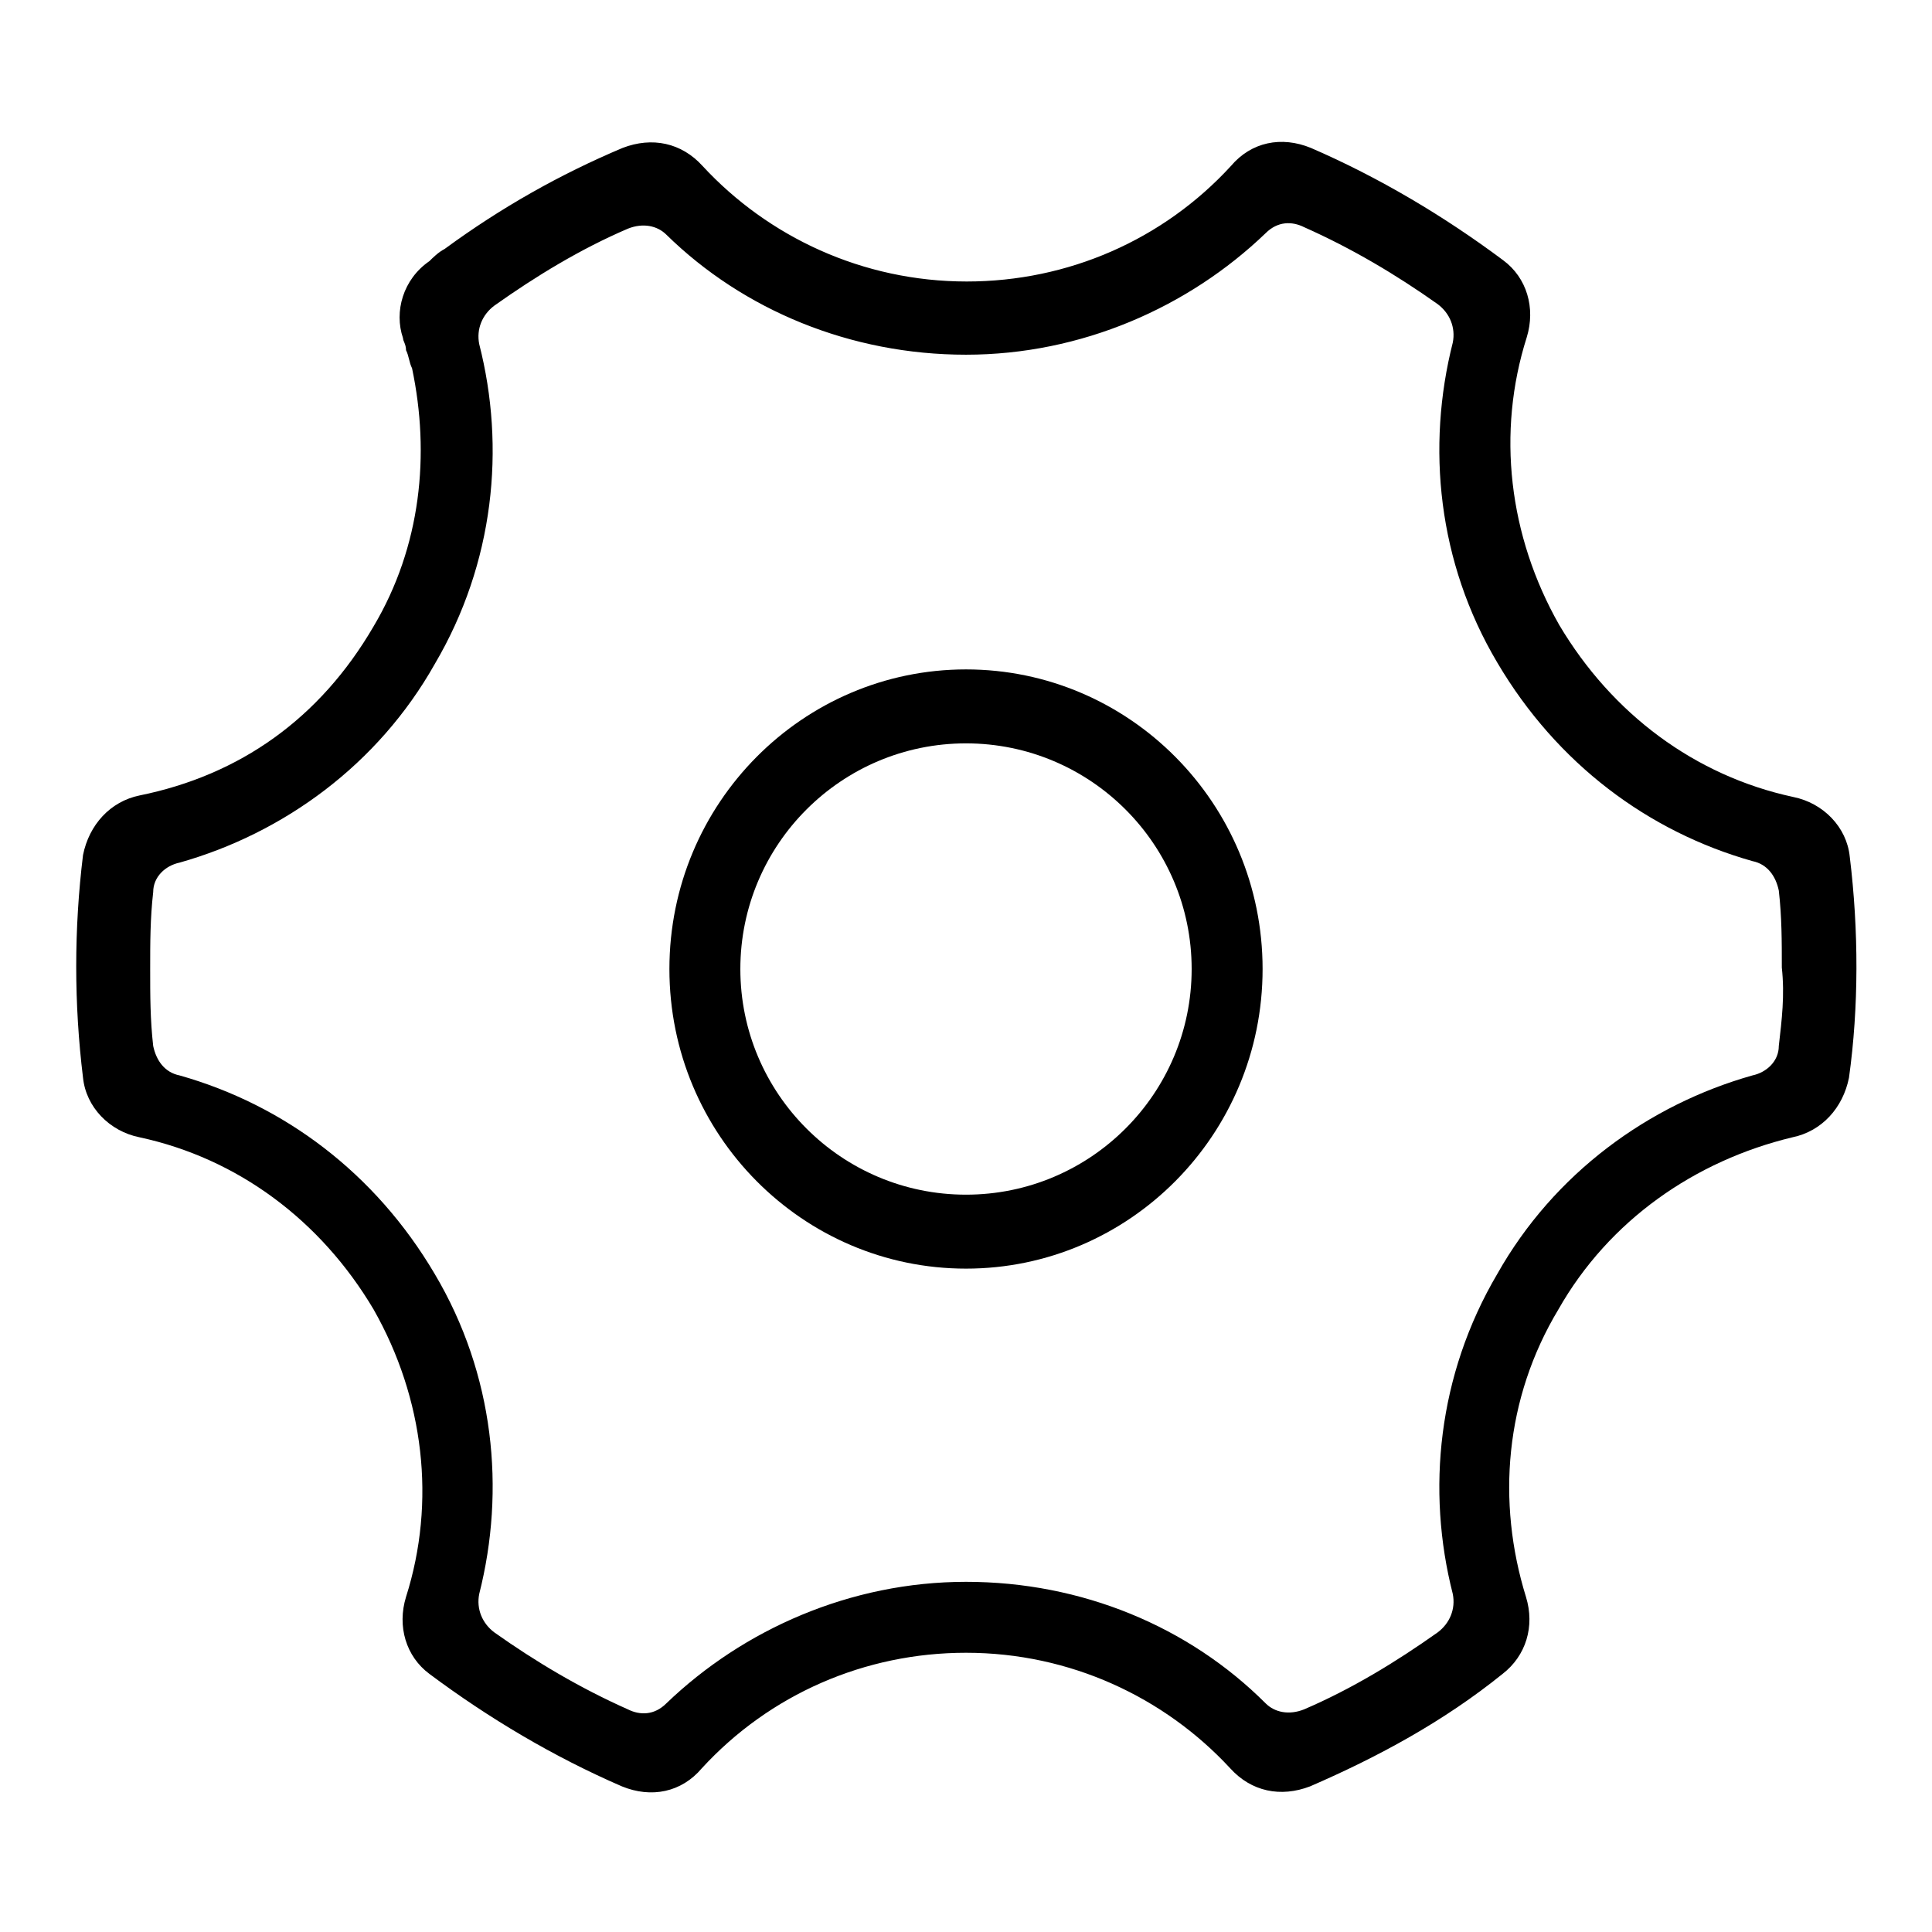 <?xml version="1.0" encoding="utf-8"?>
<!-- Svg Vector Icons : http://www.onlinewebfonts.com/icon -->
<!DOCTYPE svg PUBLIC "-//W3C//DTD SVG 1.1//EN" "http://www.w3.org/Graphics/SVG/1.1/DTD/svg11.dtd">
<svg version="1.1" xmlns="http://www.w3.org/2000/svg" xmlns:xlink="http://www.w3.org/1999/xlink" x="0px" y="0px" viewBox="0 0 256 256" enable-background="new 0 0 256 256" xml:space="preserve">
<g> <path fill="#000000" d="M128,88.7c-21.6,0-39.3,17.7-39.3,39.7c0,22,17.7,39.7,39.3,39.7c21.6,0,39.3-17.7,39.3-39.7 C167.3,106.4,149.6,88.7,128,88.7z M128,158.3c-16.5,0-29.9-13.4-29.9-29.9c0-16.5,13.4-29.9,29.9-29.9c16.5,0,29.9,13.4,29.9,29.9 C157.9,144.9,144.5,158.3,128,158.3z"/> <path fill="#000000" d="M245.1,113.5c-0.4-3.9-3.5-7.1-7.5-7.9c-13-2.8-24-11-31-22.8c-6.7-11.8-8.3-25.5-4.3-38.1 c1.2-3.9,0-7.9-3.1-10.2c-7.9-5.9-16.5-11-25.5-14.9c-3.9-1.6-7.9-0.8-10.6,2.4c-9,9.8-21.6,15.3-35,15.3c-13.8,0-26.3-5.9-35-15.3 c-2.8-3.1-6.7-3.9-10.6-2.4c-8.3,3.5-16.1,7.9-23.6,13.4l0,0c-0.8,0.4-1.6,1.2-2,1.6c-3.5,2.4-4.7,6.7-3.5,10.2 c0,0.4,0.4,0.8,0.4,1.6l0,0c0.4,0.8,0.4,1.6,0.8,2.4l0,0c2.4,11.4,1.2,23.6-5.1,34.2c-7.1,12.2-17.7,19.7-31,22.4 c-3.9,0.8-6.7,3.9-7.5,7.9c-1.2,9.8-1.2,19.7,0,29.5c0.4,3.9,3.5,7.1,7.5,7.9c13,2.8,24,11,31,22.8c6.7,11.8,8.3,25.5,4.3,38.1 c-1.2,3.9,0,7.9,3.1,10.2c7.9,5.9,16.5,11,25.5,14.9c3.9,1.6,7.9,0.8,10.6-2.4c9-9.8,21.6-15.3,35-15.3c13.8,0,26.3,5.9,35,15.3 c2.8,3.1,6.7,3.9,10.6,2.4c9-3.9,17.7-8.6,25.5-14.9c3.1-2.4,4.3-6.3,3.1-10.2c-3.9-12.6-2.8-26.3,4.3-38.1 c6.7-11.8,18.1-19.7,31-22.8c3.9-0.8,6.7-3.9,7.5-7.9C246.3,133.5,246.3,123.3,245.1,113.5L245.1,113.5z M235.7,138.6 c0,2-1.6,3.5-3.5,3.9c-13.8,3.9-26.3,13-33.8,26.3c-7.9,13.4-9.4,28.7-5.9,42.4c0.4,2-0.4,3.9-2,5.1c-5.5,3.9-11.4,7.5-17.7,10.2 c-2,0.8-3.9,0.4-5.1-0.8c-10.2-10.2-24.4-16.1-39.7-16.1c-15.3,0-29.5,6.3-39.7,16.1c-1.6,1.6-3.5,1.6-5.1,0.8 c-6.3-2.8-12.2-6.3-17.7-10.2c-1.6-1.2-2.4-3.1-2-5.1c3.5-13.8,2-29.1-5.9-42.4c-7.9-13.4-20-22.4-33.8-26.3c-2-0.4-3.1-2-3.5-3.9 c-0.4-3.5-0.4-6.7-0.4-10.2c0-3.5,0-6.7,0.4-10.2c0-2,1.6-3.5,3.5-3.9c13.8-3.9,26.3-13,33.8-26.3c7.9-13.4,9.4-28.7,5.9-42.4 c-0.4-2,0.4-3.9,2-5.1c5.5-3.9,11.4-7.5,17.7-10.2c2-0.8,3.9-0.4,5.1,0.8C98.5,41.1,112.7,47,128,47c15.3,0,29.5-6.3,39.7-16.1 c1.6-1.6,3.5-1.6,5.1-0.8c6.3,2.8,12.2,6.3,17.7,10.2c1.6,1.2,2.4,3.1,2,5.1c-3.5,13.8-2,29.1,5.9,42.4c7.9,13.4,20,22.4,33.8,26.3 c2,0.4,3.1,2,3.5,3.9c0.4,3.5,0.4,6.7,0.4,10.2C236.5,131.9,236.1,135.1,235.7,138.6L235.7,138.6z"/></g>
</svg>